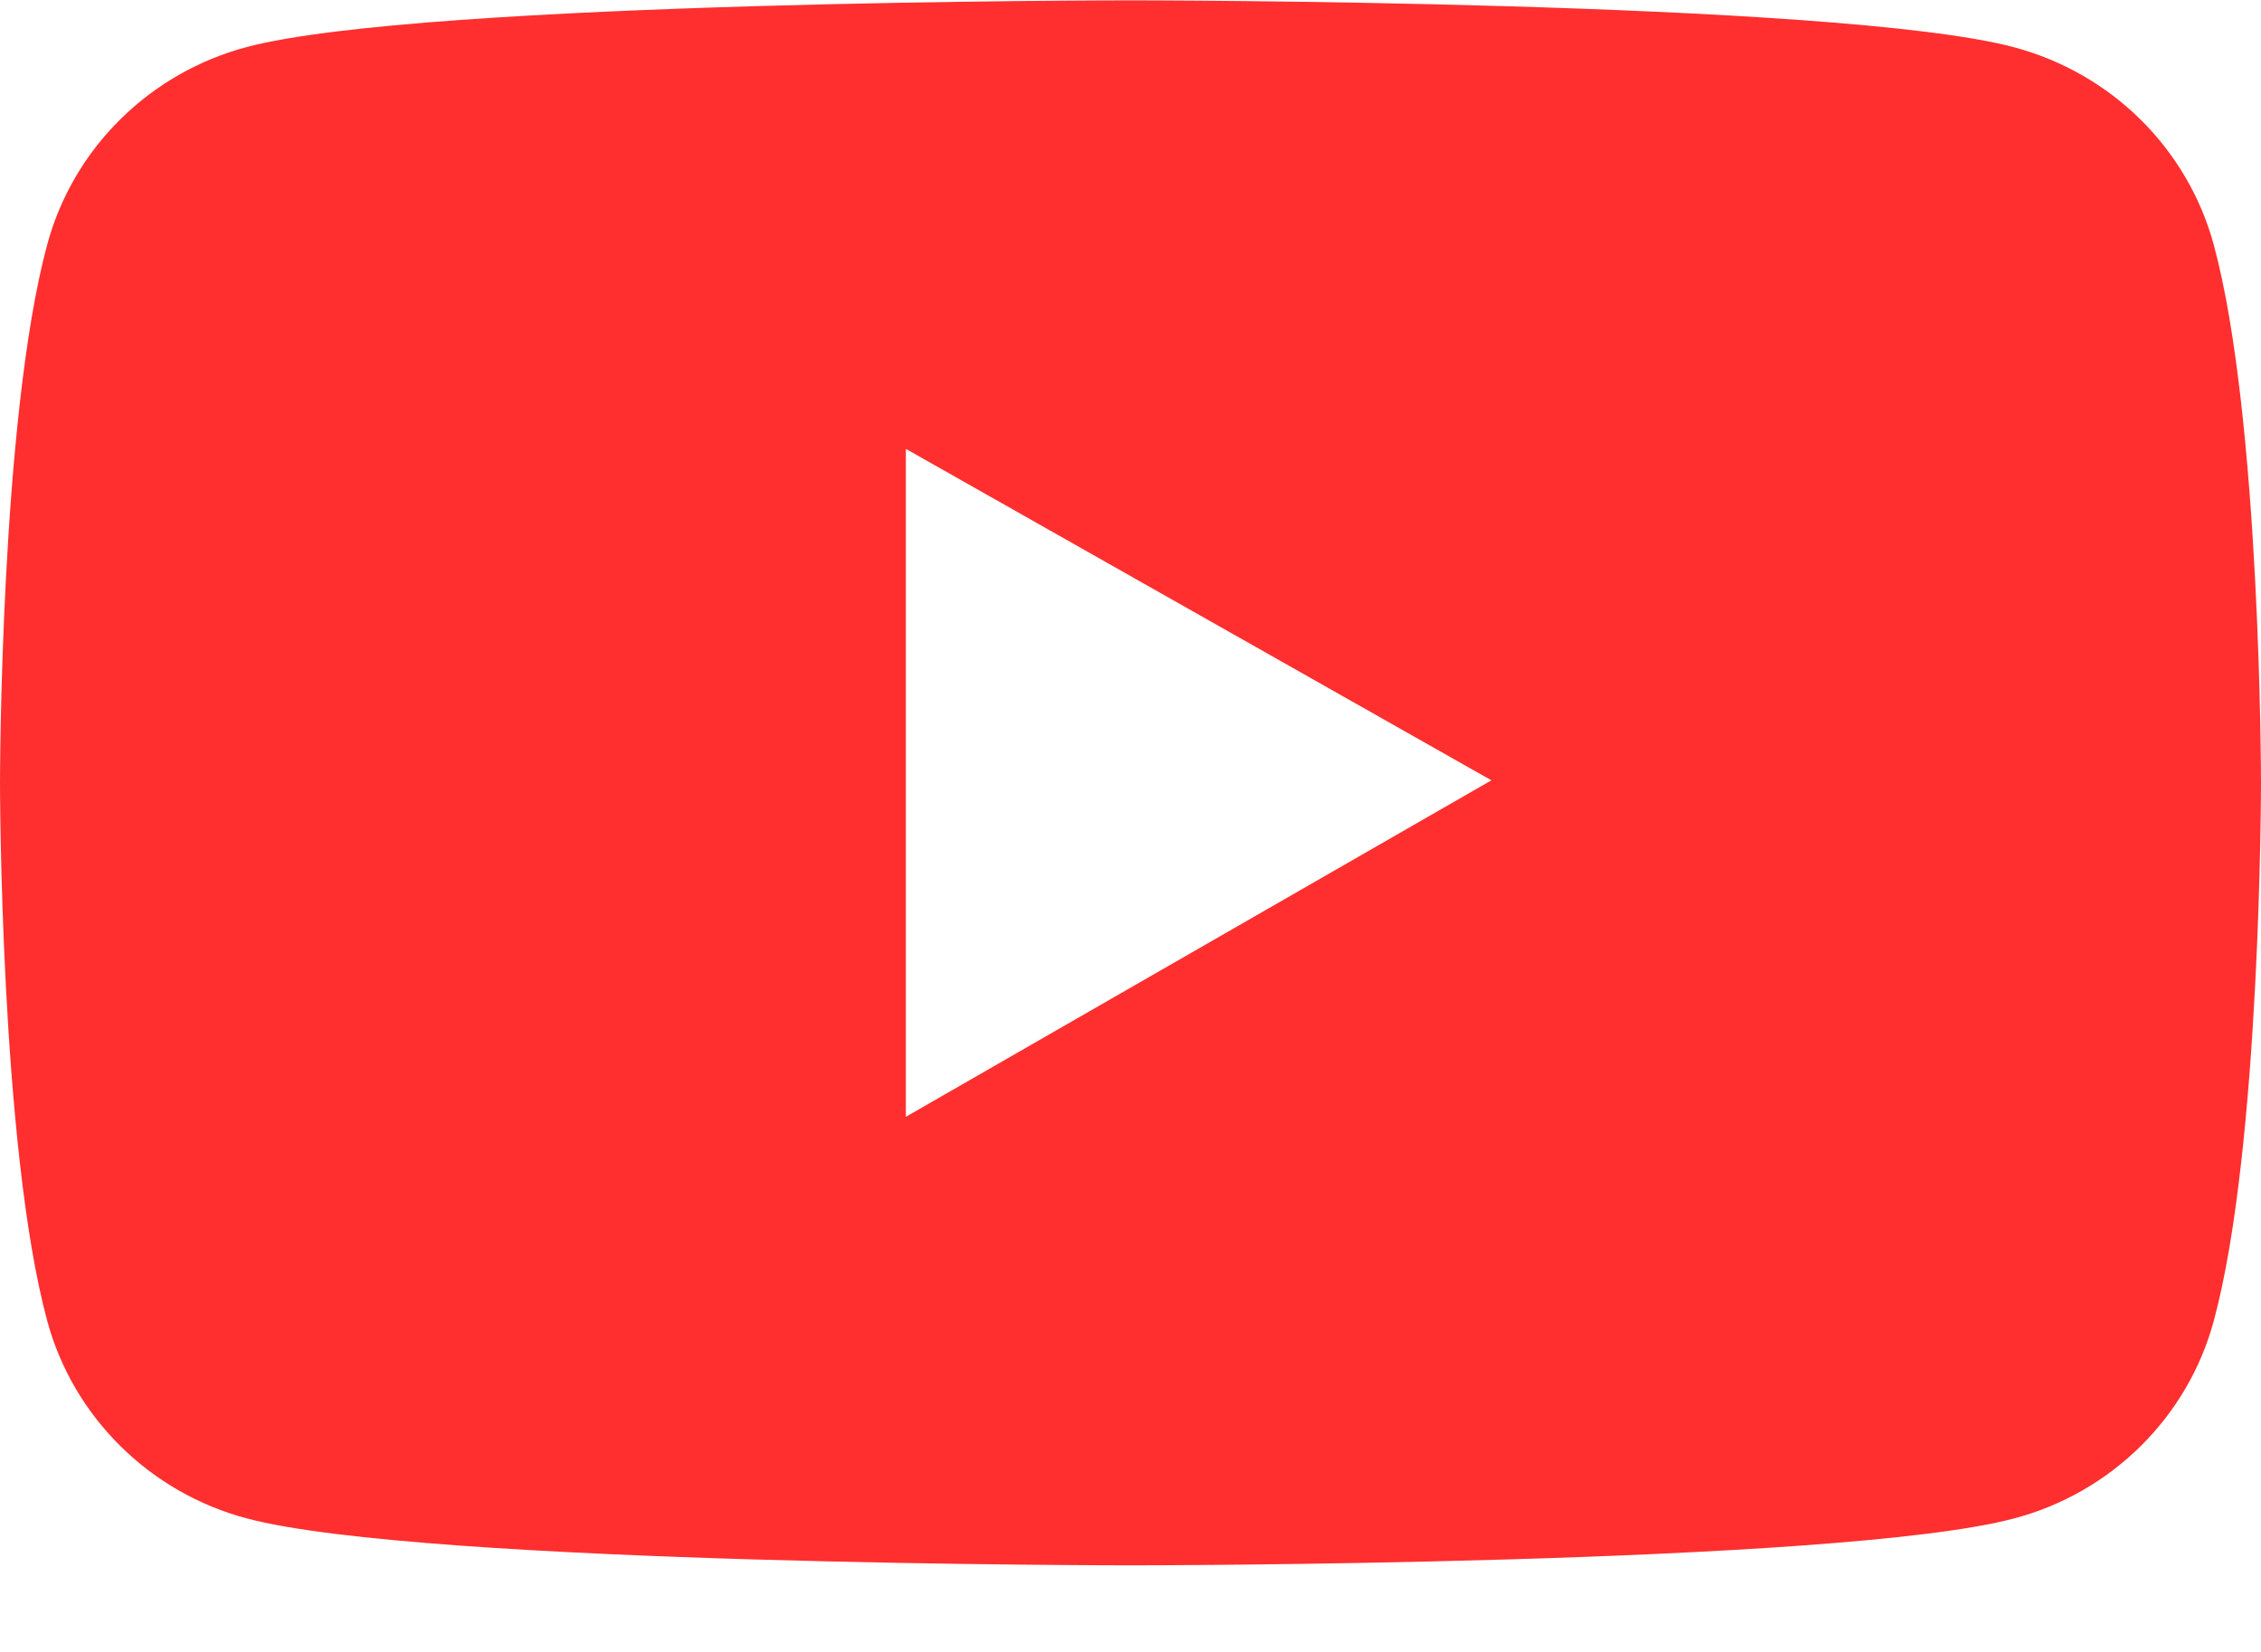 <svg width="26" height="19" viewBox="0 0 26 19" fill="none" xmlns="http://www.w3.org/2000/svg">
<path d="M25.457 2.816C25.309 2.271 25.019 1.775 24.616 1.376C24.212 0.977 23.71 0.69 23.159 0.543C21.131 0.004 13 0.004 13 0.004C13 0.004 4.869 0.004 2.841 0.54C2.29 0.686 1.787 0.973 1.384 1.372C0.98 1.771 0.69 2.268 0.543 2.813C-1.10694e-07 4.819 0 9.004 0 9.004C0 9.004 -1.10694e-07 13.189 0.543 15.192C0.842 16.299 1.724 17.17 2.841 17.465C4.869 18.004 13 18.004 13 18.004C13 18.004 21.131 18.004 23.159 17.465C24.279 17.17 25.159 16.299 25.457 15.192C26 13.189 26 9.004 26 9.004C26 9.004 26 4.819 25.457 2.816ZM10.417 12.845V5.163L17.15 8.975L10.417 12.845Z" fill="#FF2F2F"/>
</svg>
